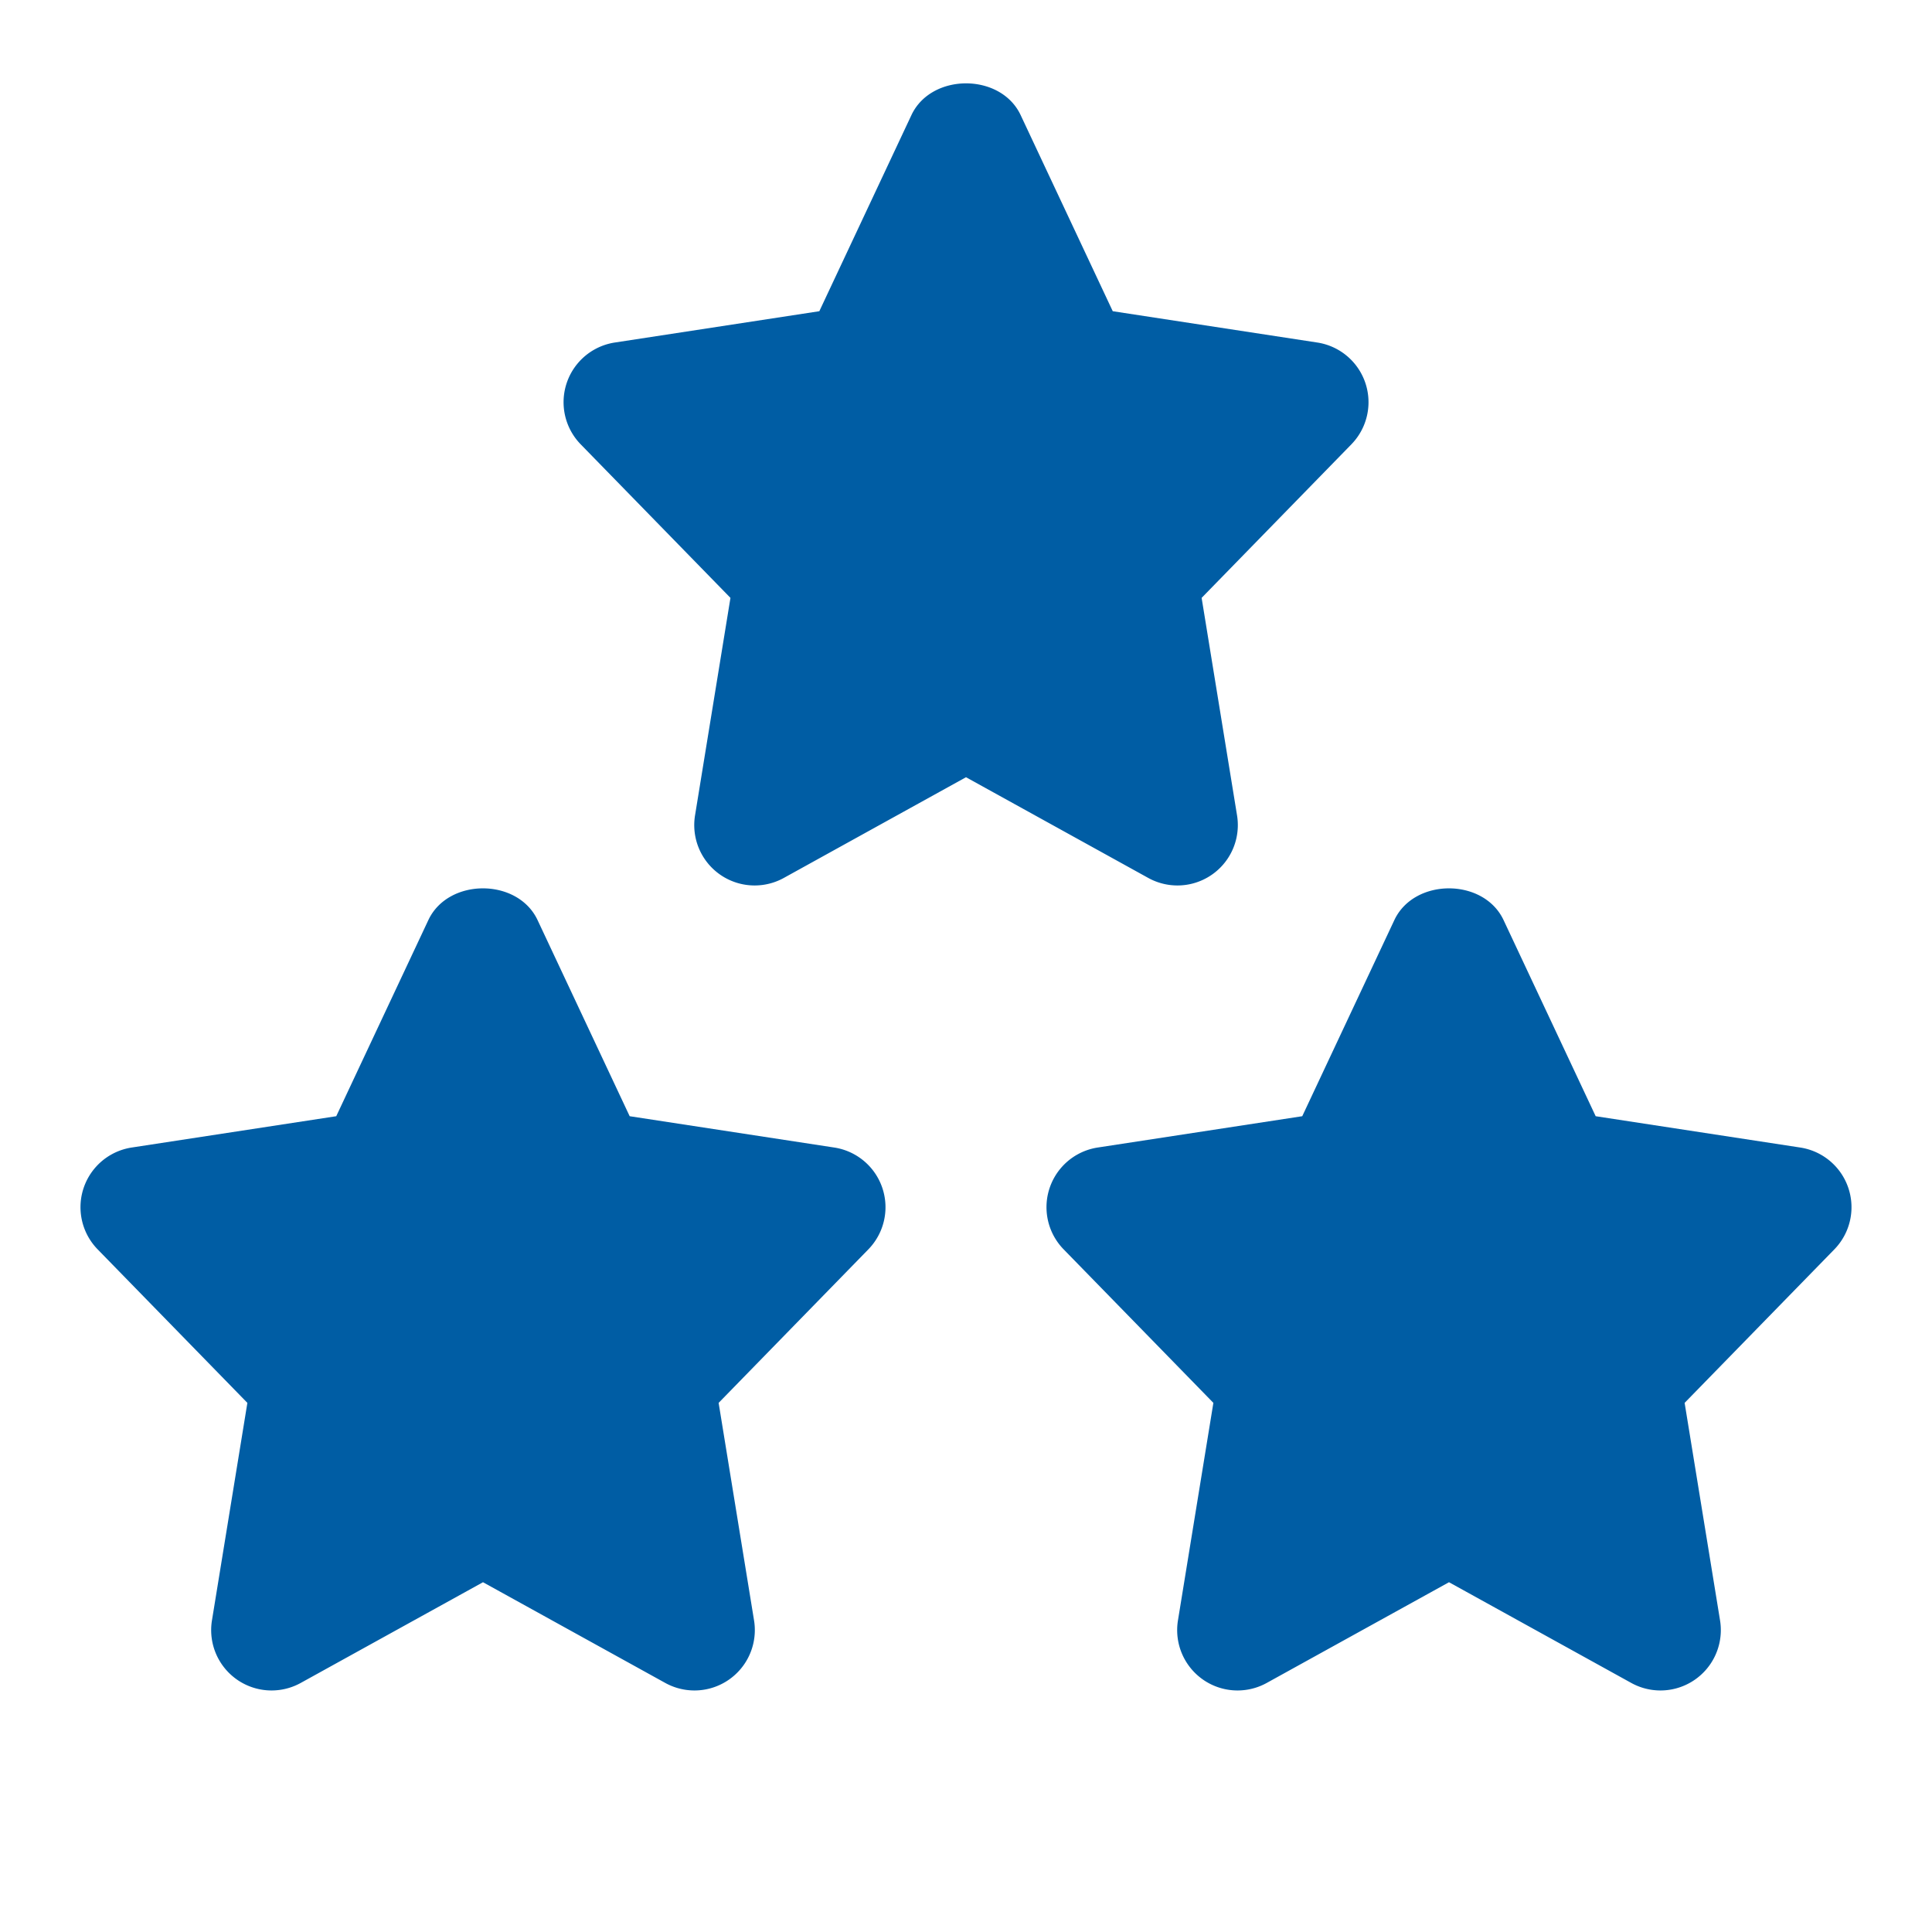 <svg xmlns="http://www.w3.org/2000/svg" version="1.1" xmlns:xlink="http://www.w3.org/1999/xlink" width="512" height="512" x="0" y="0" viewBox="0 0 24 24" style="enable-background:new 0 0 512 512" xml:space="preserve"><g><path d="m15.367 10.129-.44-2.702 1.86-1.907a.75.75 0 0 0-.423-1.265l-2.541-.389-1.144-2.436c-.247-.526-1.11-.526-1.357 0l-1.144 2.436-2.541.389a.75.75 0 0 0-.423 1.265l1.86 1.907-.44 2.702a.75.75 0 0 0 1.103.777L12 9.655l2.264 1.251a.75.75 0 0 0 1.103-.777zM10.363 14.255l-2.541-.389-1.144-2.436c-.247-.526-1.11-.526-1.357 0l-1.144 2.436-2.541.389a.75.75 0 0 0-.423 1.265l1.86 1.907-.44 2.702a.75.75 0 0 0 1.103.777L6 19.655l2.264 1.251a.75.75 0 0 0 1.103-.777l-.44-2.702 1.86-1.907a.75.75 0 0 0-.424-1.265zM22.363 14.255l-2.541-.389-1.144-2.436c-.247-.526-1.11-.526-1.357 0l-1.144 2.436-2.541.389a.75.75 0 0 0-.423 1.265l1.86 1.907-.44 2.702a.75.75 0 0 0 1.103.777L18 19.655l2.264 1.251a.75.75 0 0 0 1.103-.777l-.44-2.702 1.86-1.907a.75.75 0 0 0-.424-1.265z" fill="#005da4" opacity="1" data-original="#000000"></path></g></svg>